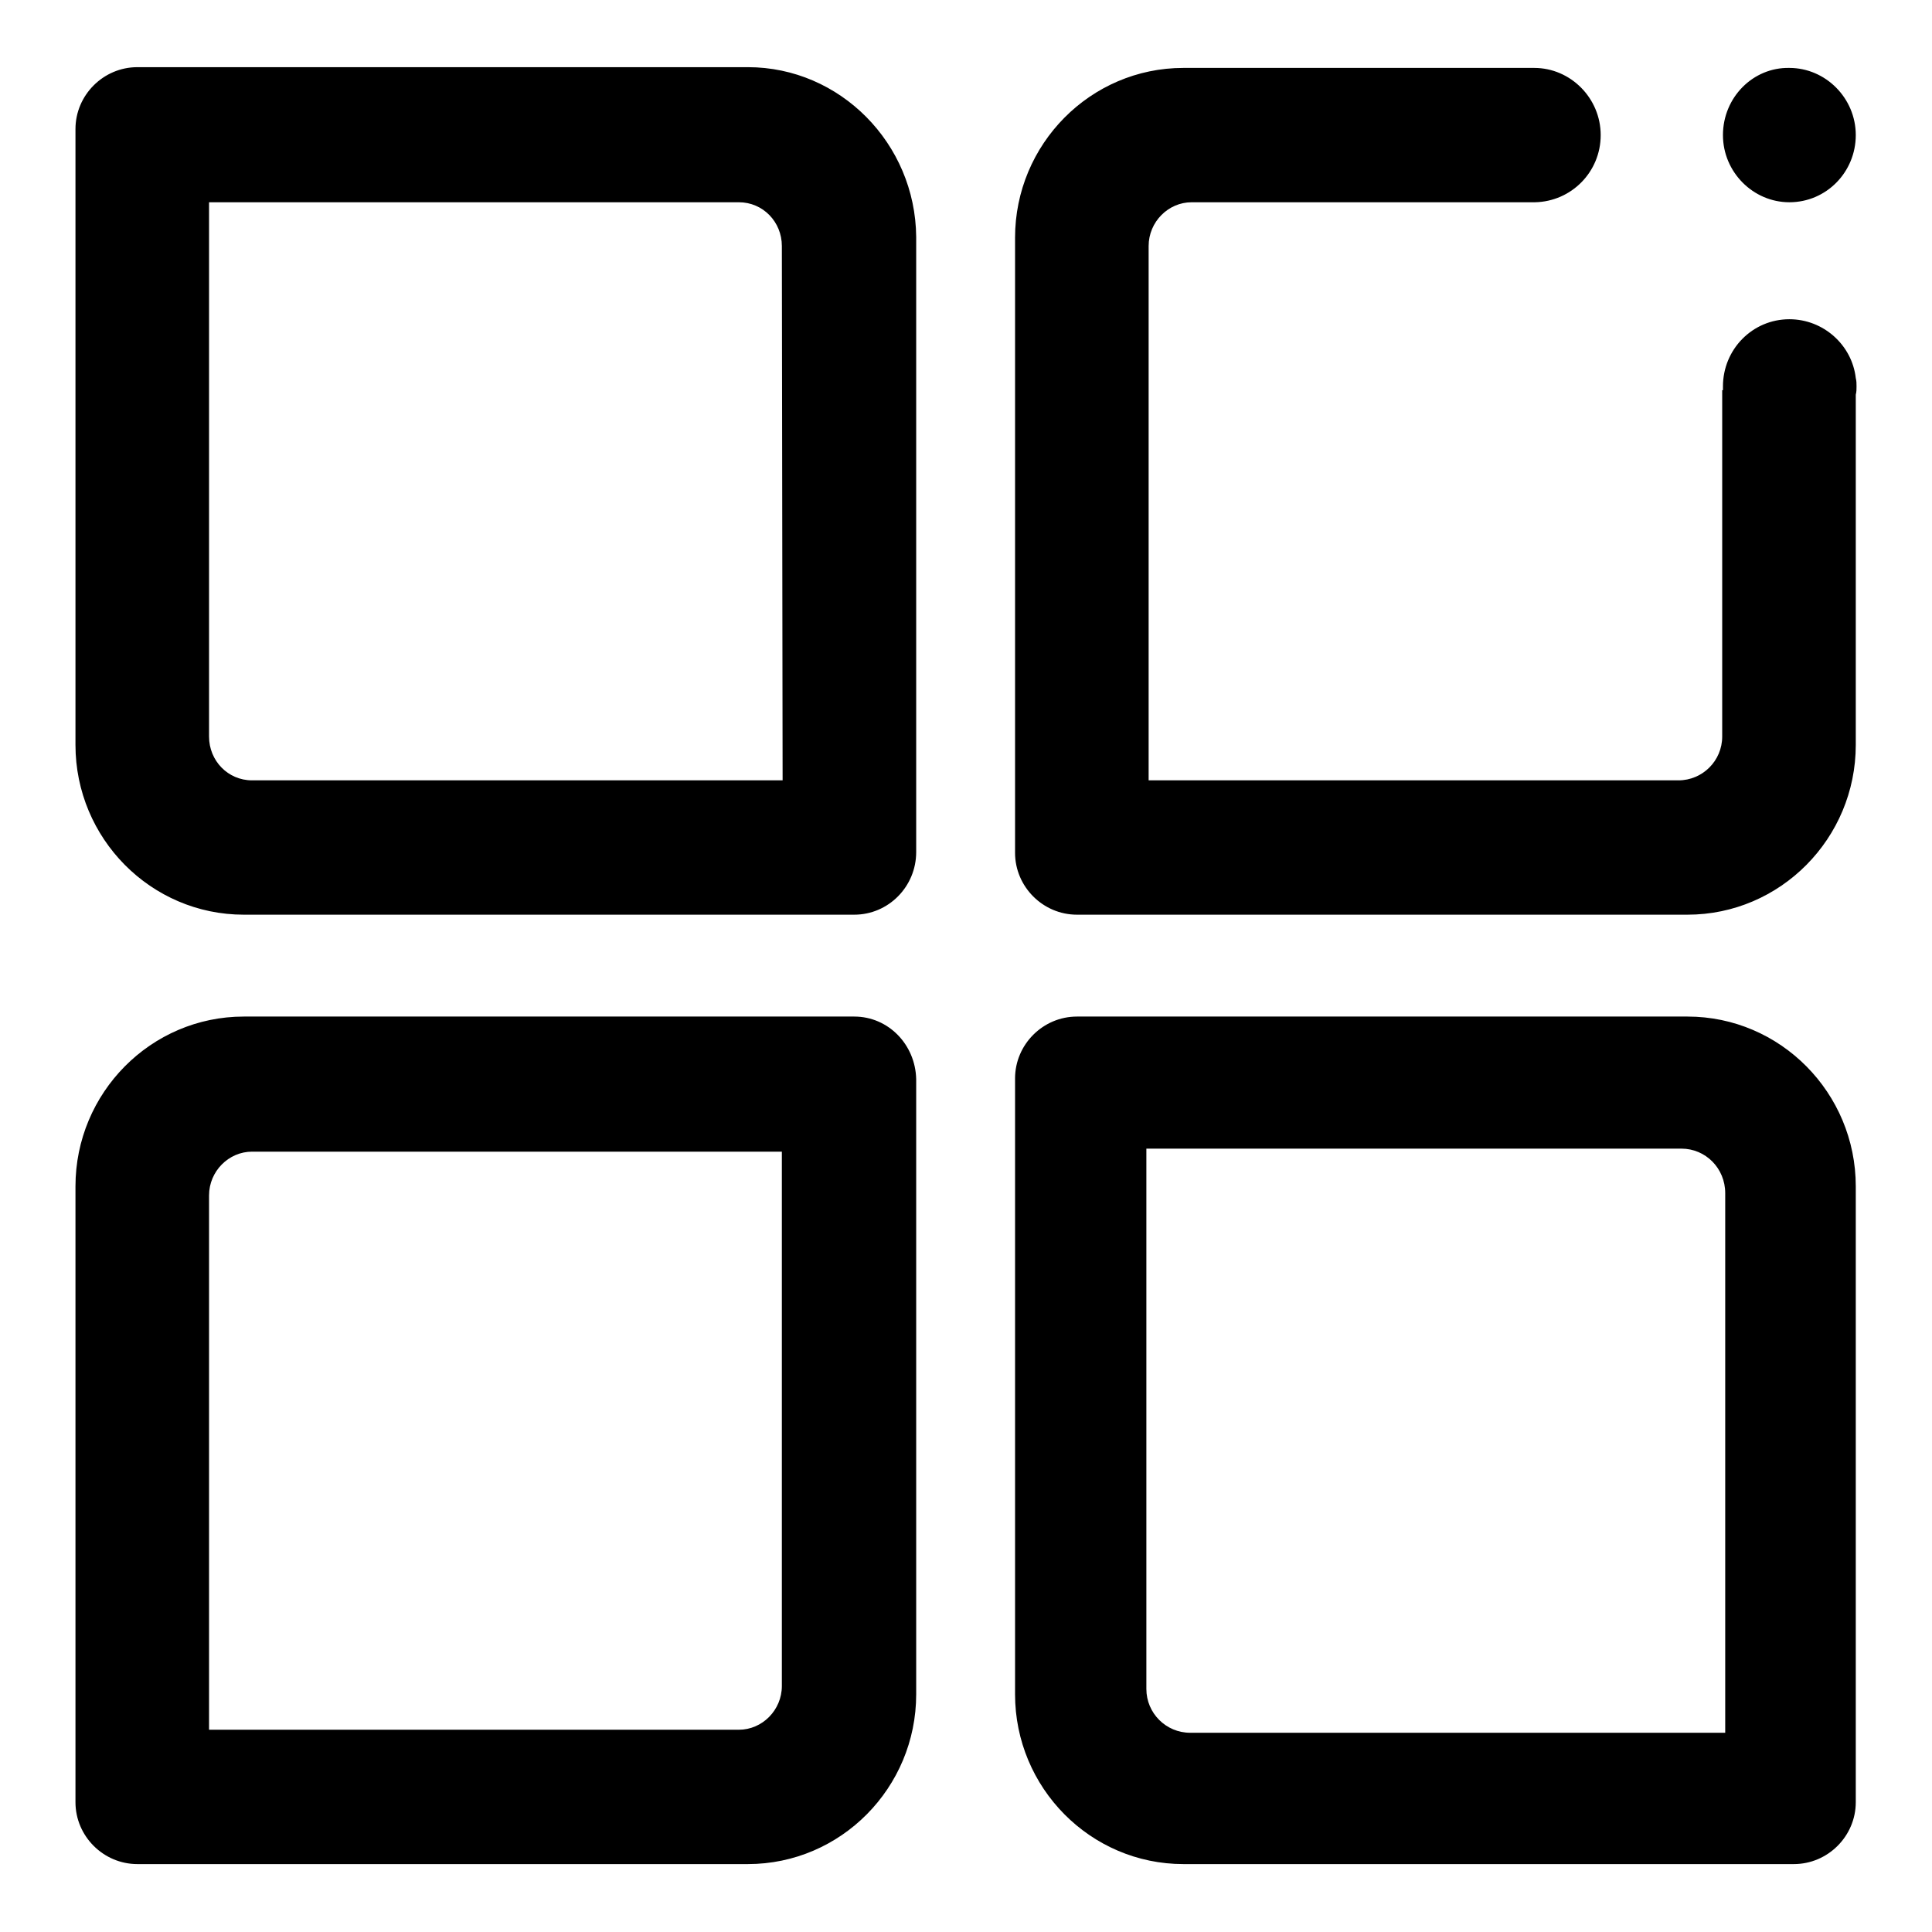 <?xml version="1.0" encoding="utf-8"?>
<!-- Svg Vector Icons : http://www.onlinewebfonts.com/icon -->
<!DOCTYPE svg PUBLIC "-//W3C//DTD SVG 1.1//EN" "http://www.w3.org/Graphics/SVG/1.1/DTD/svg11.dtd">
<svg version="1.1" xmlns="http://www.w3.org/2000/svg" xmlns:xlink="http://www.w3.org/1999/xlink" x="0px" y="0px" viewBox="0 0 256 256" enable-background="new 0 0 256 256" xml:space="preserve">
<g> <path fill="#000000" d="M228.3,17.9c0,4.9,4,8.9,8.8,8.9c4.9,0,8.8-4,8.8-8.9c0-4.9-4-8.9-8.8-8.9C232.3,8.9,228.3,12.9,228.3,17.9 z M113.2,134.7H32.3C20,134.7,10,144.8,10,157.2v81.6c0,4.5,3.7,8.2,8.2,8.2h80.9c12.3,0,22.3-10.1,22.3-22.5V143 C121.3,138.4,117.7,134.7,113.2,134.7z M103.6,223.4c0,3.2-2.6,5.8-5.7,5.8H27.7v-70.8h0c0-3.2,2.6-5.8,5.7-5.8h70.2V223.4z  M99.1,8.9H18.2c-4.5,0-8.2,3.7-8.2,8.2v81.6c0,12.4,10,22.5,22.3,22.5h80.9c4.5,0,8.2-3.7,8.2-8.3V31.4 C121.3,19,111.3,8.9,99.1,8.9z M103.7,103.4H33.4c-3.2,0-5.7-2.6-5.7-5.8V26.8h70.2c3.2,0,5.7,2.6,5.7,5.8L103.7,103.4L103.7,103.4 z M223.6,134.7h-80.9c-4.5,0-8.2,3.7-8.2,8.2v81.6c0,12.4,10,22.5,22.3,22.5h80.9c4.5,0,8.2-3.7,8.2-8.2v-81.6 C245.9,144.8,235.9,134.7,223.6,134.7L223.6,134.7z M228.6,229.6h-70.9c-3.2,0-5.8-2.6-5.8-5.8v-71.6h70.9c3.2,0,5.8,2.6,5.8,5.9 V229.6z M246,51.2c0-0.4,0-0.7-0.1-1.1v-5.5h0v5.5c-0.5-4.4-4.3-7.8-8.8-7.8c-4.9,0-8.8,4-8.8,8.9c0,0.2,0,0.4,0,0.5h-0.1v45.9 c0,3.2-2.6,5.8-5.8,5.8h-70.2V32.6c0-3.2,2.6-5.8,5.7-5.8h45.5v0c4.8-0.1,8.7-4,8.7-8.9c0-4.9-4-8.9-8.8-8.9c-0.1,0-0.2,0-0.2,0 h-46.3c-12.3,0-22.3,10.1-22.3,22.5V113c0,4.5,3.7,8.2,8.2,8.2h80.9c12.3,0,22.3-10.1,22.3-22.5V52.3C246,51.9,246,51.6,246,51.2z" /></g>
</svg>